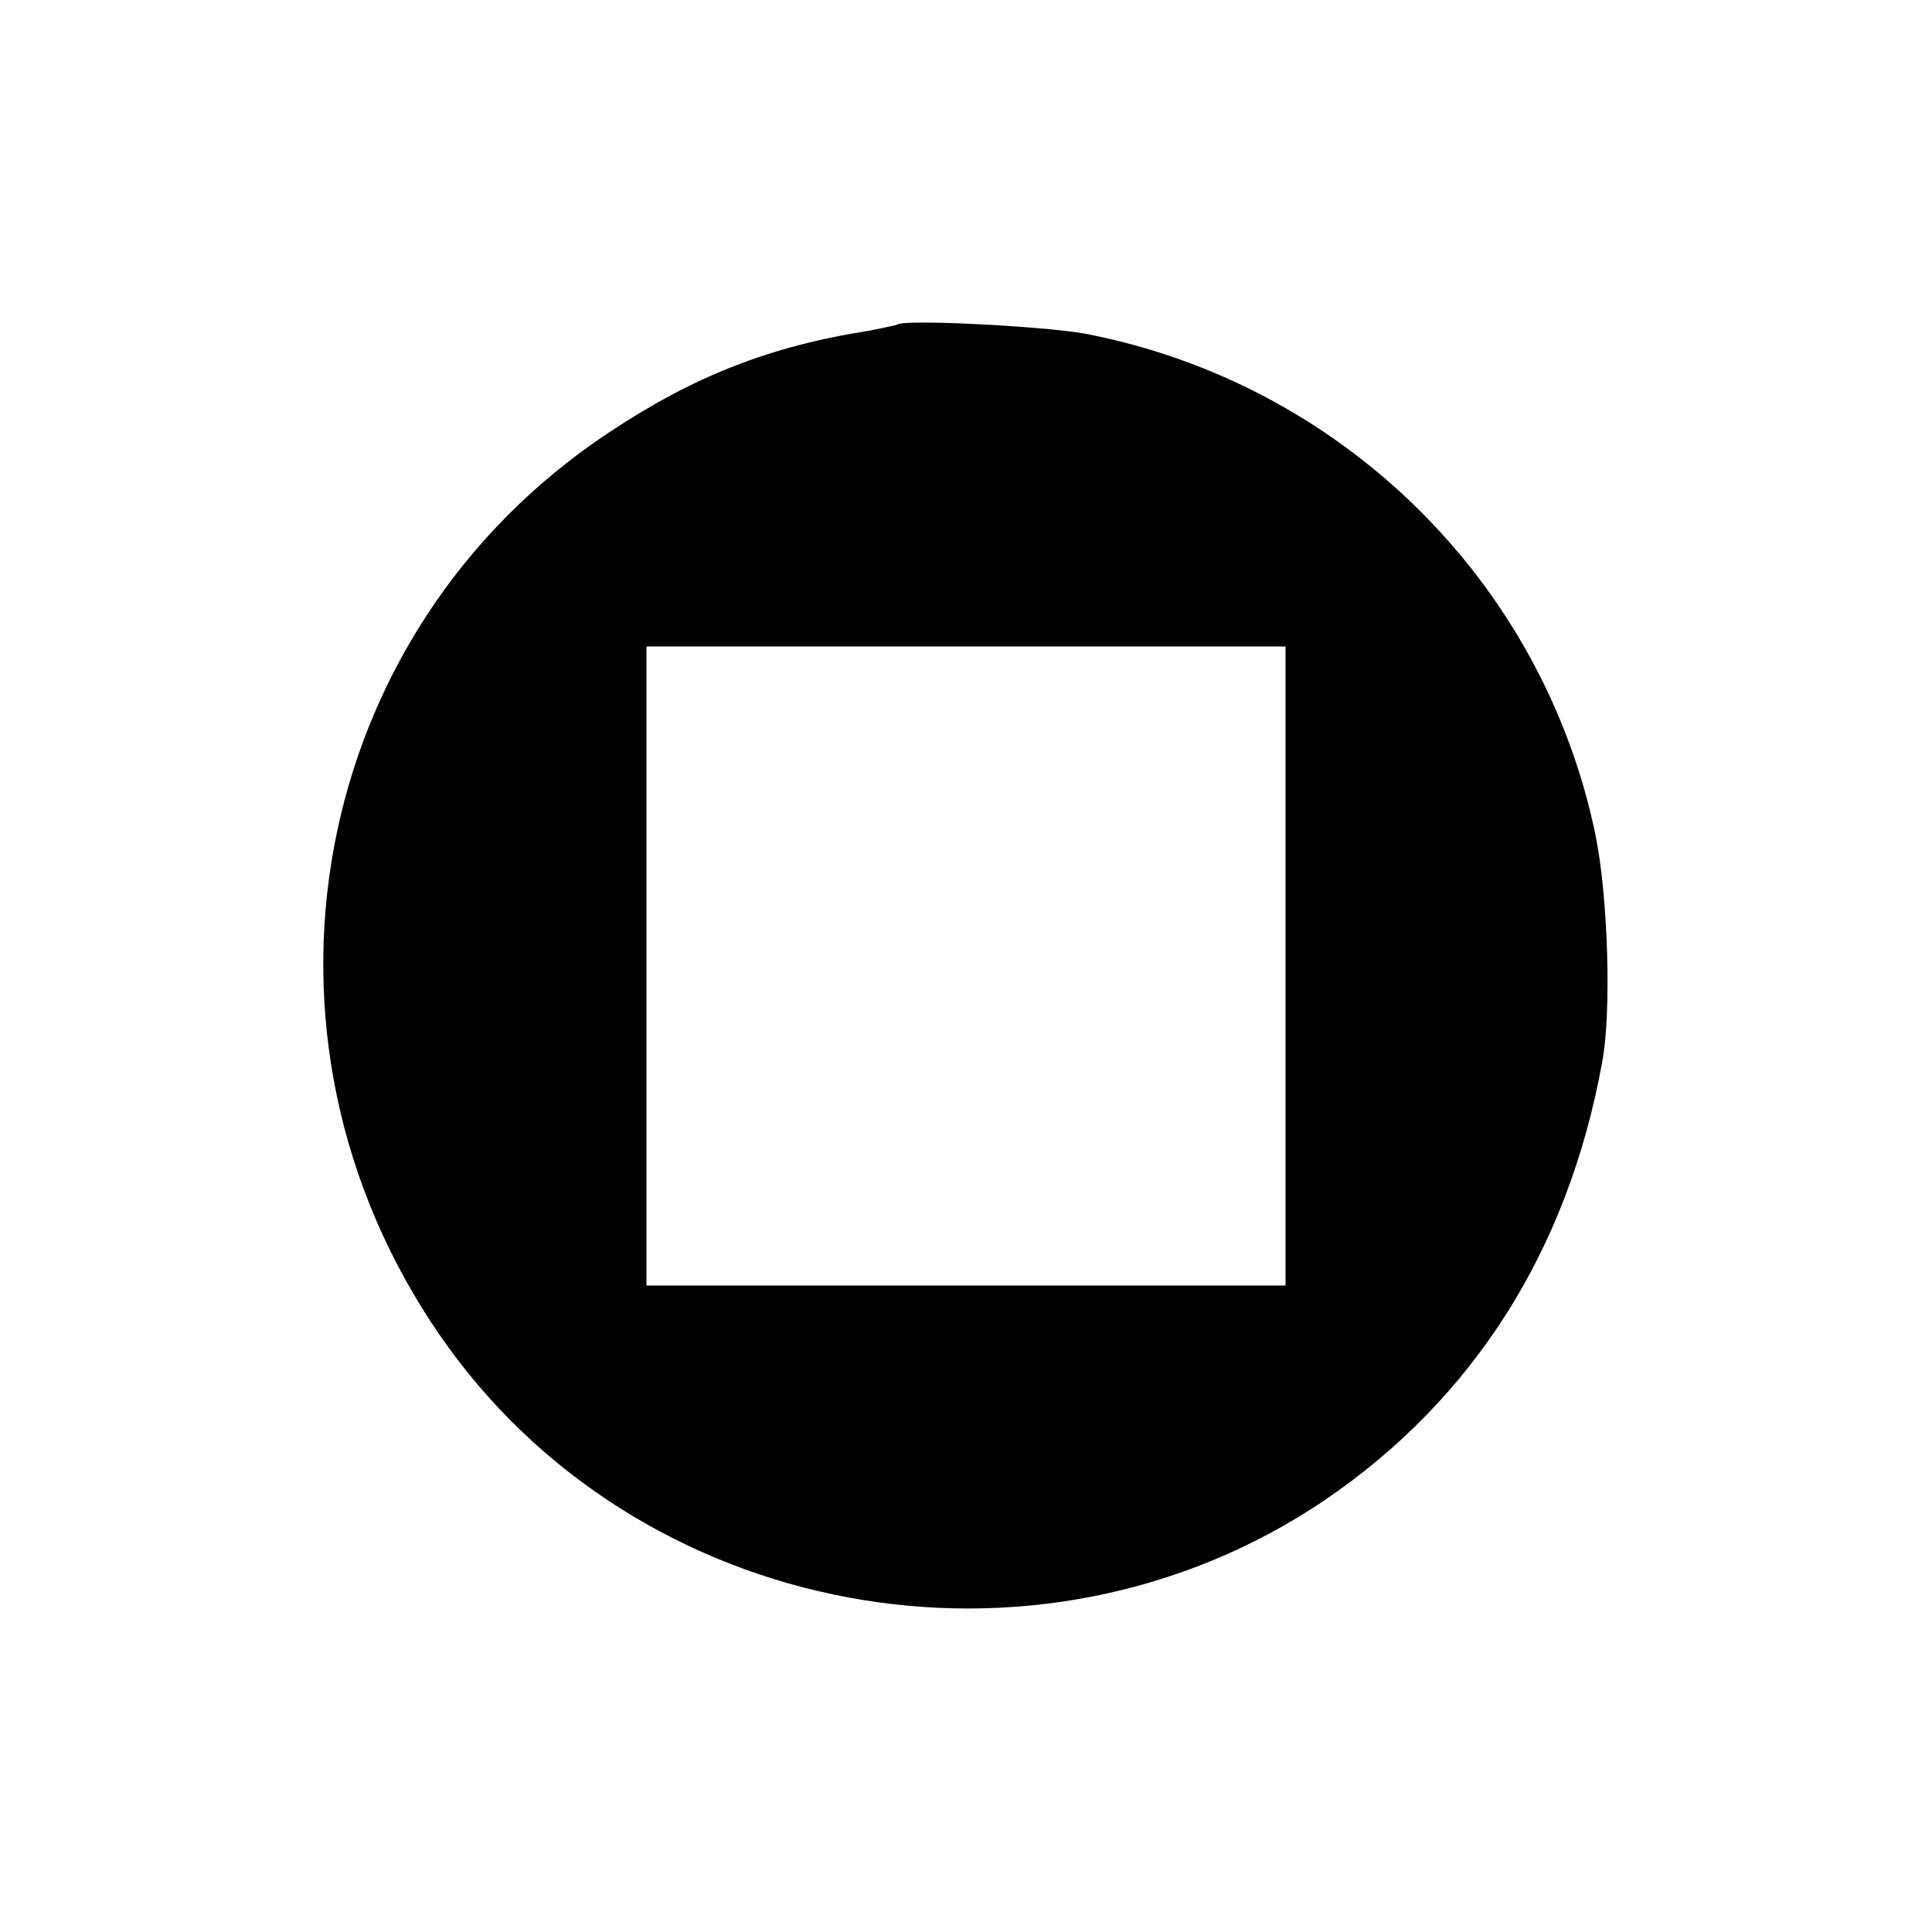 <?xml version="1.0" standalone="no"?>
<!DOCTYPE svg PUBLIC "-//W3C//DTD SVG 20010904//EN"
 "http://www.w3.org/TR/2001/REC-SVG-20010904/DTD/svg10.dtd">
<svg version="1.0" xmlns="http://www.w3.org/2000/svg"
 width="260pt" height="260pt" viewBox="0 0 260 260"
 preserveAspectRatio="xMidYMid meet">
<g transform="translate(0,260) scale(0.1,-0.1)"
fill="#000000" stroke="none">
<path d="M1207 2163 c-2 -1 -18 -4 -37 -8 -135 -21 -238 -62 -352 -138 -403
-268 -504 -811 -226 -1214 264 -383 804 -484 1192 -221 199 136 326 335 372
588 13 67 8 225 -9 307 -71 342 -343 608 -687 674 -55 10 -246 20 -253 12z
m523 -863 l0 -430 -430 0 -430 0 0 430 0 430 430 0 430 0 0 -430z"/>
</g>
</svg>
